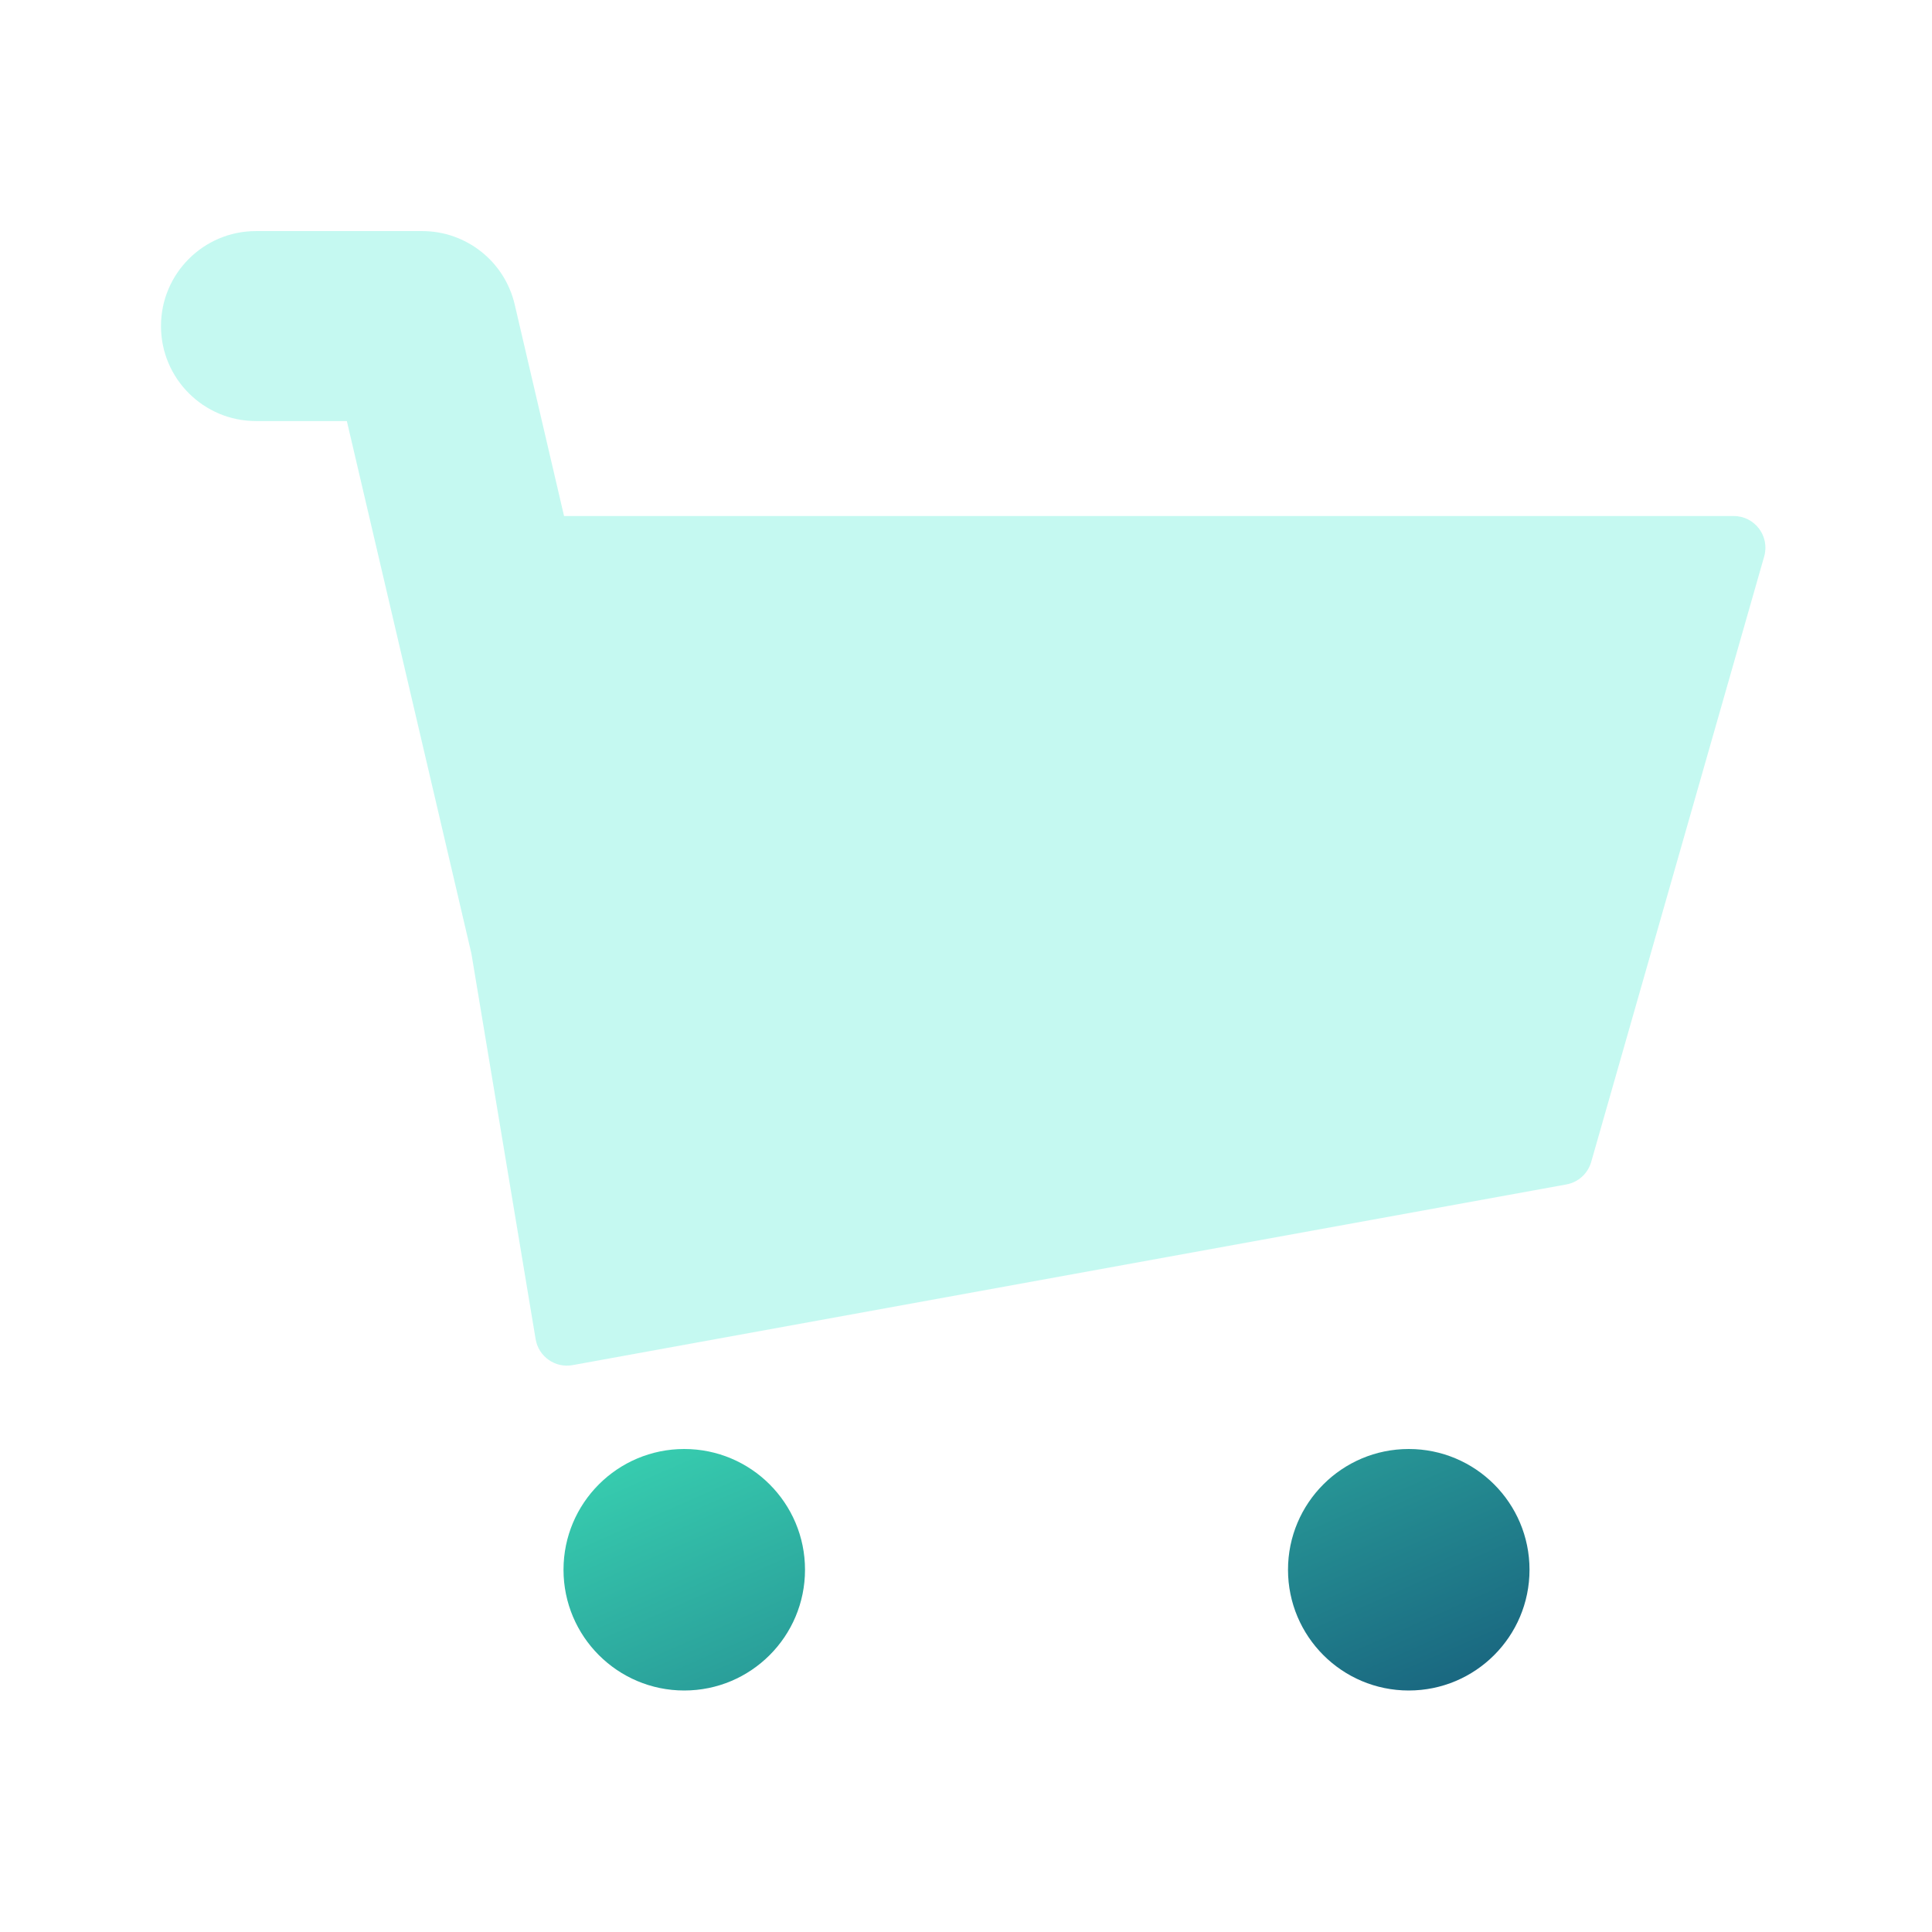 <svg width="61" height="61" viewBox="0 0 61 61" fill="none" xmlns="http://www.w3.org/2000/svg">
<path opacity="0.3" fill-rule="evenodd" clip-rule="evenodd" d="M17.809 16.293L16.251 9.614C15.934 8.257 14.724 7.296 13.33 7.296H8.082C6.426 7.296 5.083 8.639 5.083 10.295C5.083 11.952 6.426 13.294 8.082 13.294H10.951L14.883 30.104L16.912 42.283C17.004 42.833 17.529 43.202 18.078 43.102L49.456 37.397C49.831 37.329 50.134 37.054 50.239 36.688L55.702 17.568C55.884 16.929 55.404 16.293 54.74 16.293H17.809Z" fill="#3FE9D0"/>
<path fill-rule="evenodd" clip-rule="evenodd" d="M40.667 49.562C40.667 51.668 42.374 53.375 44.479 53.375C46.585 53.375 48.292 51.668 48.292 49.562C48.292 47.457 46.585 45.75 44.479 45.75C42.374 45.75 40.667 47.457 40.667 49.562ZM17.792 49.562C17.792 51.668 19.499 53.375 21.604 53.375C23.71 53.375 25.417 51.668 25.417 49.562C25.417 47.457 23.71 45.75 21.604 45.75C19.499 45.75 17.792 47.457 17.792 49.562Z" fill="url(#paint0_linear)"/>
<defs>
<linearGradient id="paint0_linear" x1="18.594" y1="43.351" x2="27.28" y2="63.08" gradientUnits="userSpaceOnUse">
<stop stop-color="#3CDEB7"/>
<stop offset="1" stop-color="#175E7C"/>
</linearGradient>
</defs>
</svg>
